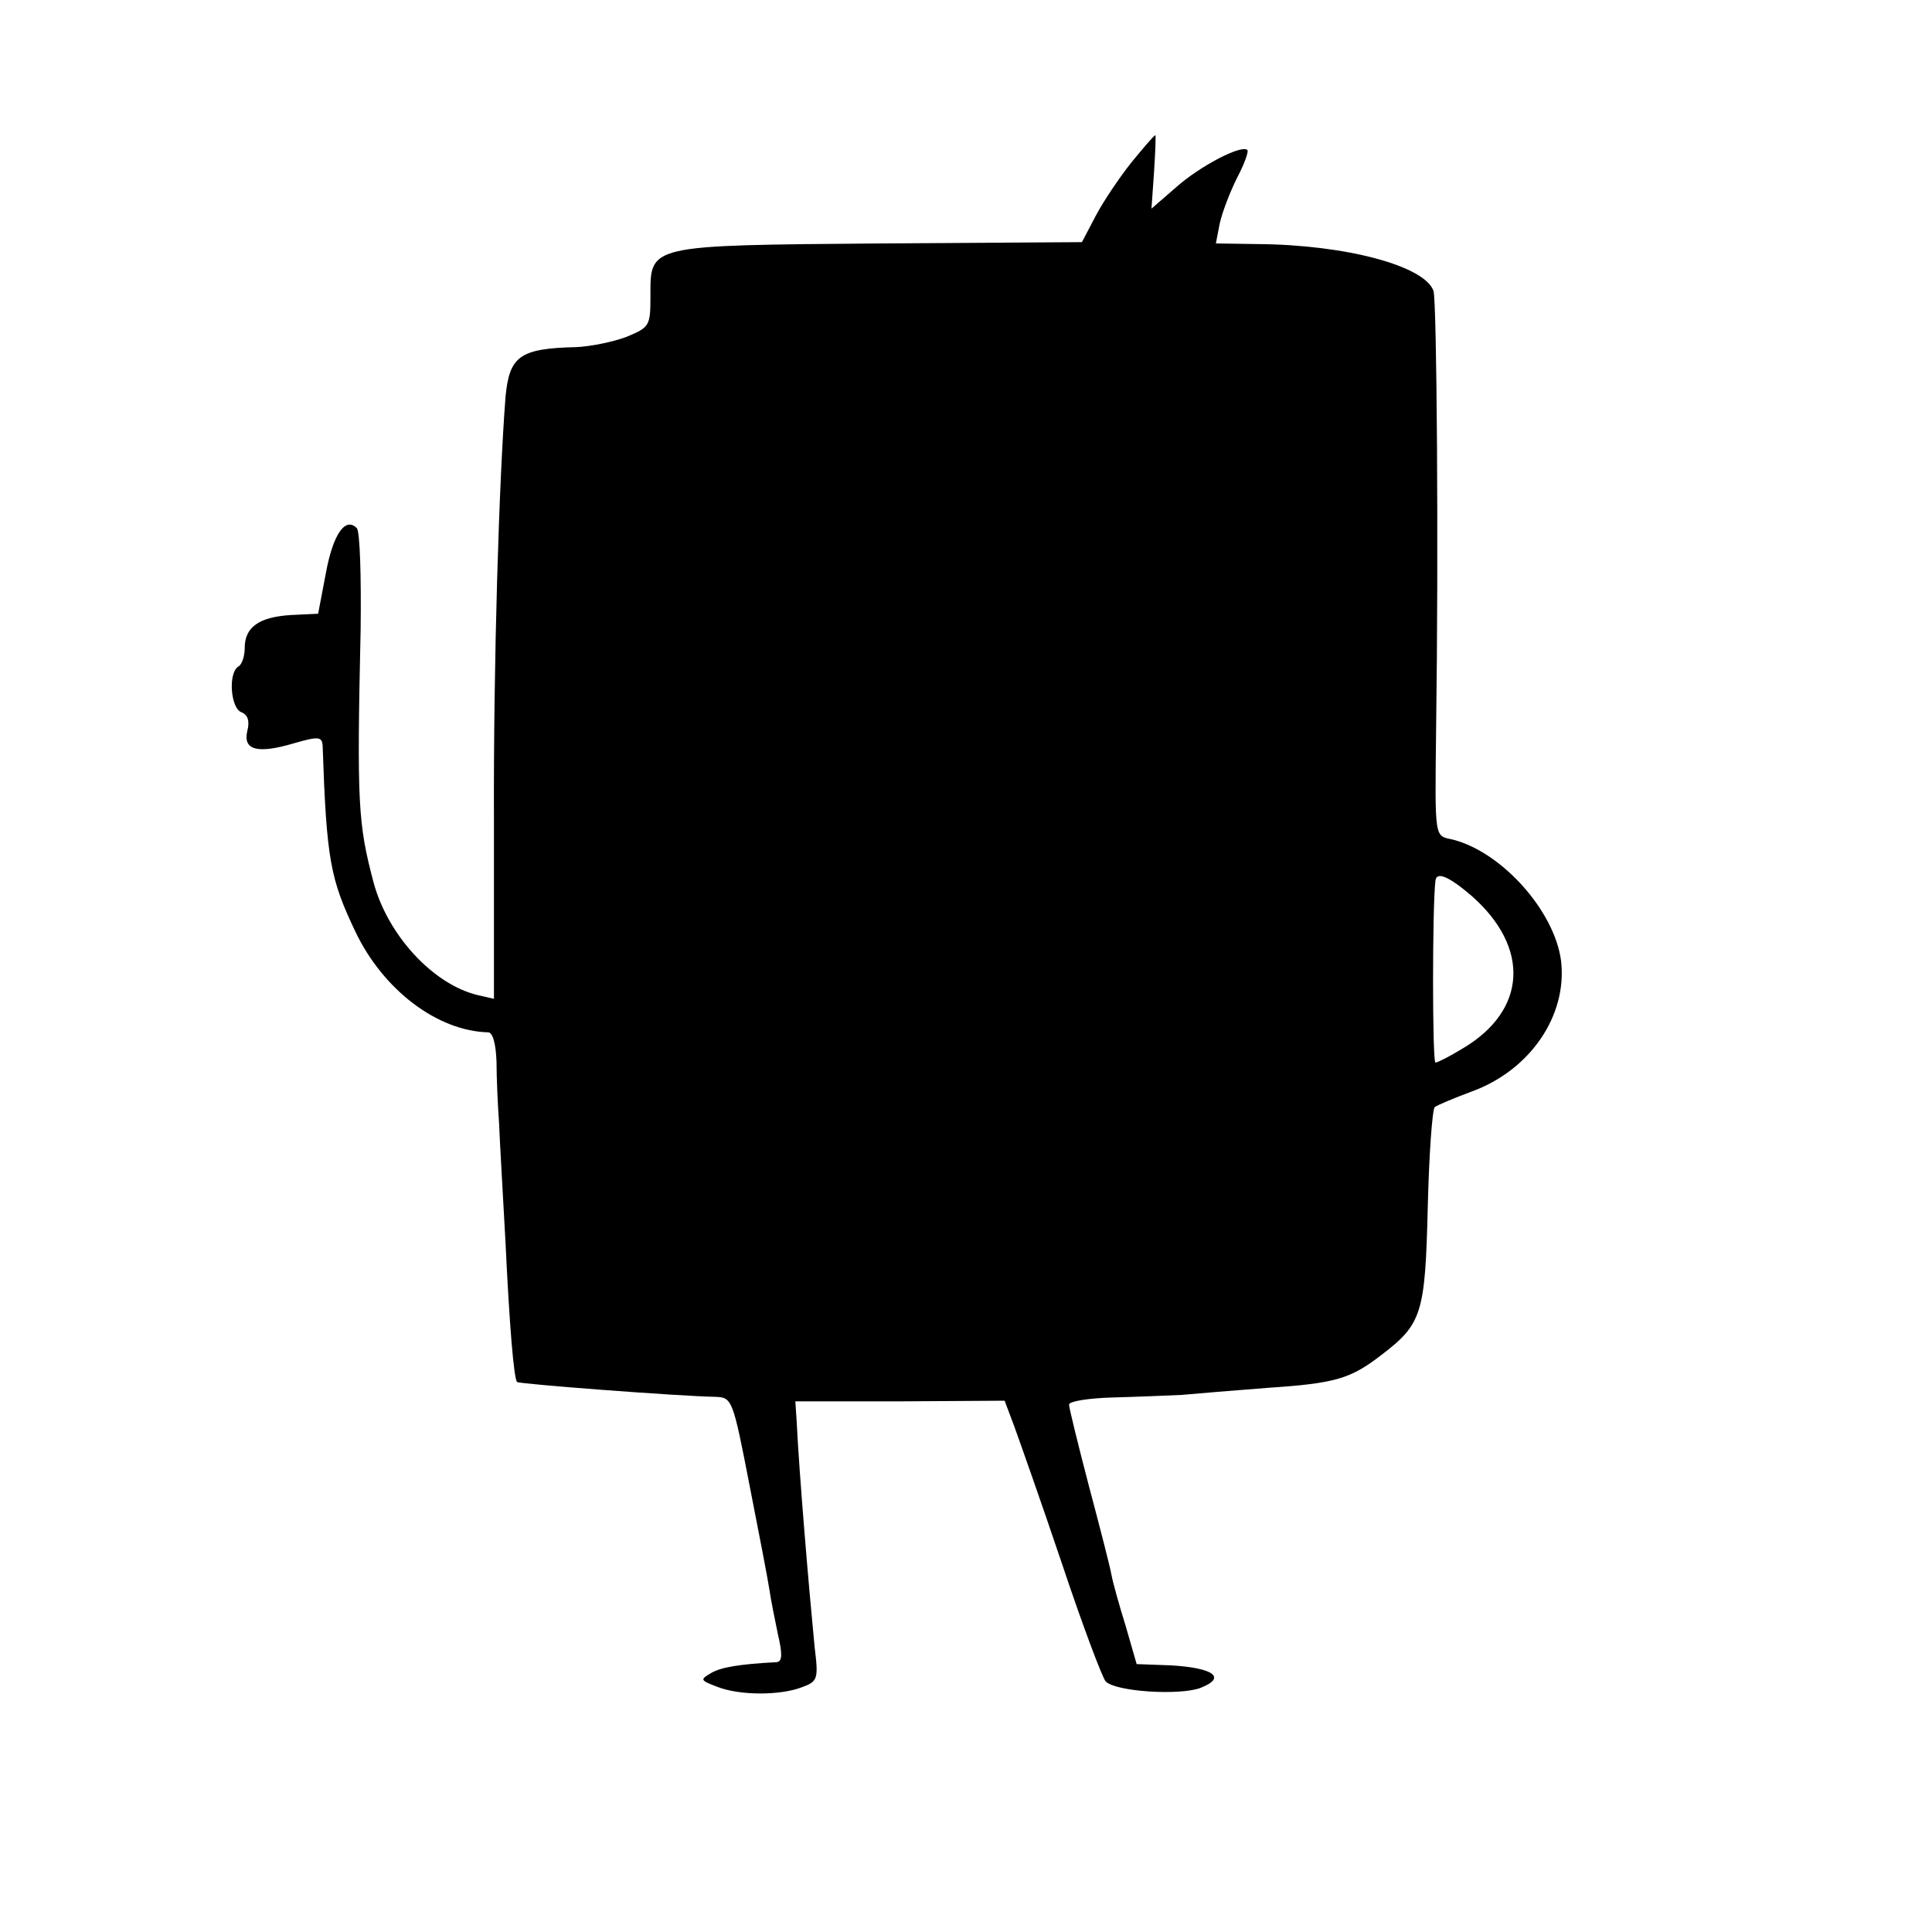 <?xml version="1.0" standalone="no"?>
<!DOCTYPE svg PUBLIC "-//W3C//DTD SVG 20010904//EN"
 "http://www.w3.org/TR/2001/REC-SVG-20010904/DTD/svg10.dtd">
<svg version="1.0" xmlns="http://www.w3.org/2000/svg"
 width="300pt" height="300pt" viewBox="0 0 300 300"
 preserveAspectRatio="xMidYMid meet">
<g transform="translate(0,300) scale(0.1,-0.1)"
fill="#000000" stroke="none">
<path d="M1757 2748 c-19 -24 -44 -61 -56 -84 l-21 -40 -312 -2 c-363 -3 -358
-2 -358 -81 0 -47 -1 -49 -37 -64 -21 -8 -56 -15 -78 -16 -88 -2 -104 -14
-110 -77 -10 -128 -19 -414 -18 -662 l0 -273 -26 6 c-69 17 -139 93 -161 175
-24 91 -26 121 -20 393 1 82 -1 152 -6 157 -18 18 -37 -10 -48 -70 l-12 -63
-42 -2 c-50 -3 -72 -19 -72 -51 0 -12 -4 -26 -10 -29 -16 -10 -12 -65 5 -71
10 -4 13 -14 9 -29 -7 -30 16 -36 73 -19 38 11 43 10 44 -4 6 -178 12 -207 51
-289 43 -90 127 -154 206 -156 7 0 12 -17 13 -46 0 -25 2 -68 4 -96 1 -27 6
-111 10 -185 6 -128 13 -212 18 -216 3 -3 250 -22 308 -23 26 -1 27 -4 53
-138 15 -76 29 -149 31 -163 2 -14 8 -44 13 -68 7 -30 7 -42 -2 -43 -58 -3
-87 -8 -102 -17 -17 -10 -17 -11 9 -21 35 -14 98 -14 132 -1 25 9 26 13 20 62
-9 92 -24 269 -28 352 l-2 30 163 0 162 1 15 -40 c8 -22 42 -118 74 -213 32
-96 63 -178 68 -183 16 -16 115 -22 147 -10 41 16 21 31 -45 35 l-54 2 -17 59
c-10 32 -20 68 -22 79 -2 12 -18 74 -35 138 -17 65 -31 122 -31 127 0 5 30 10
68 11 37 1 85 3 107 4 22 2 82 7 134 11 105 7 128 14 176 51 63 48 68 64 72
229 2 82 7 153 11 156 4 3 30 14 57 24 91 33 149 118 139 203 -10 77 -91 168
-167 188 -30 7 -29 -4 -27 174 4 280 1 660 -4 678 -13 39 -136 72 -273 73
l-65 1 6 31 c4 18 16 49 27 71 11 21 18 40 16 43 -9 9 -74 -25 -111 -58 l-38
-33 4 57 c2 31 3 57 2 57 -2 0 -18 -19 -37 -42z m528 -1139 c91 -80 86 -177
-12 -236 -21 -13 -41 -23 -44 -23 -5 0 -5 244 0 283 2 14 21 6 56 -24z"/>
</g>
</svg>

